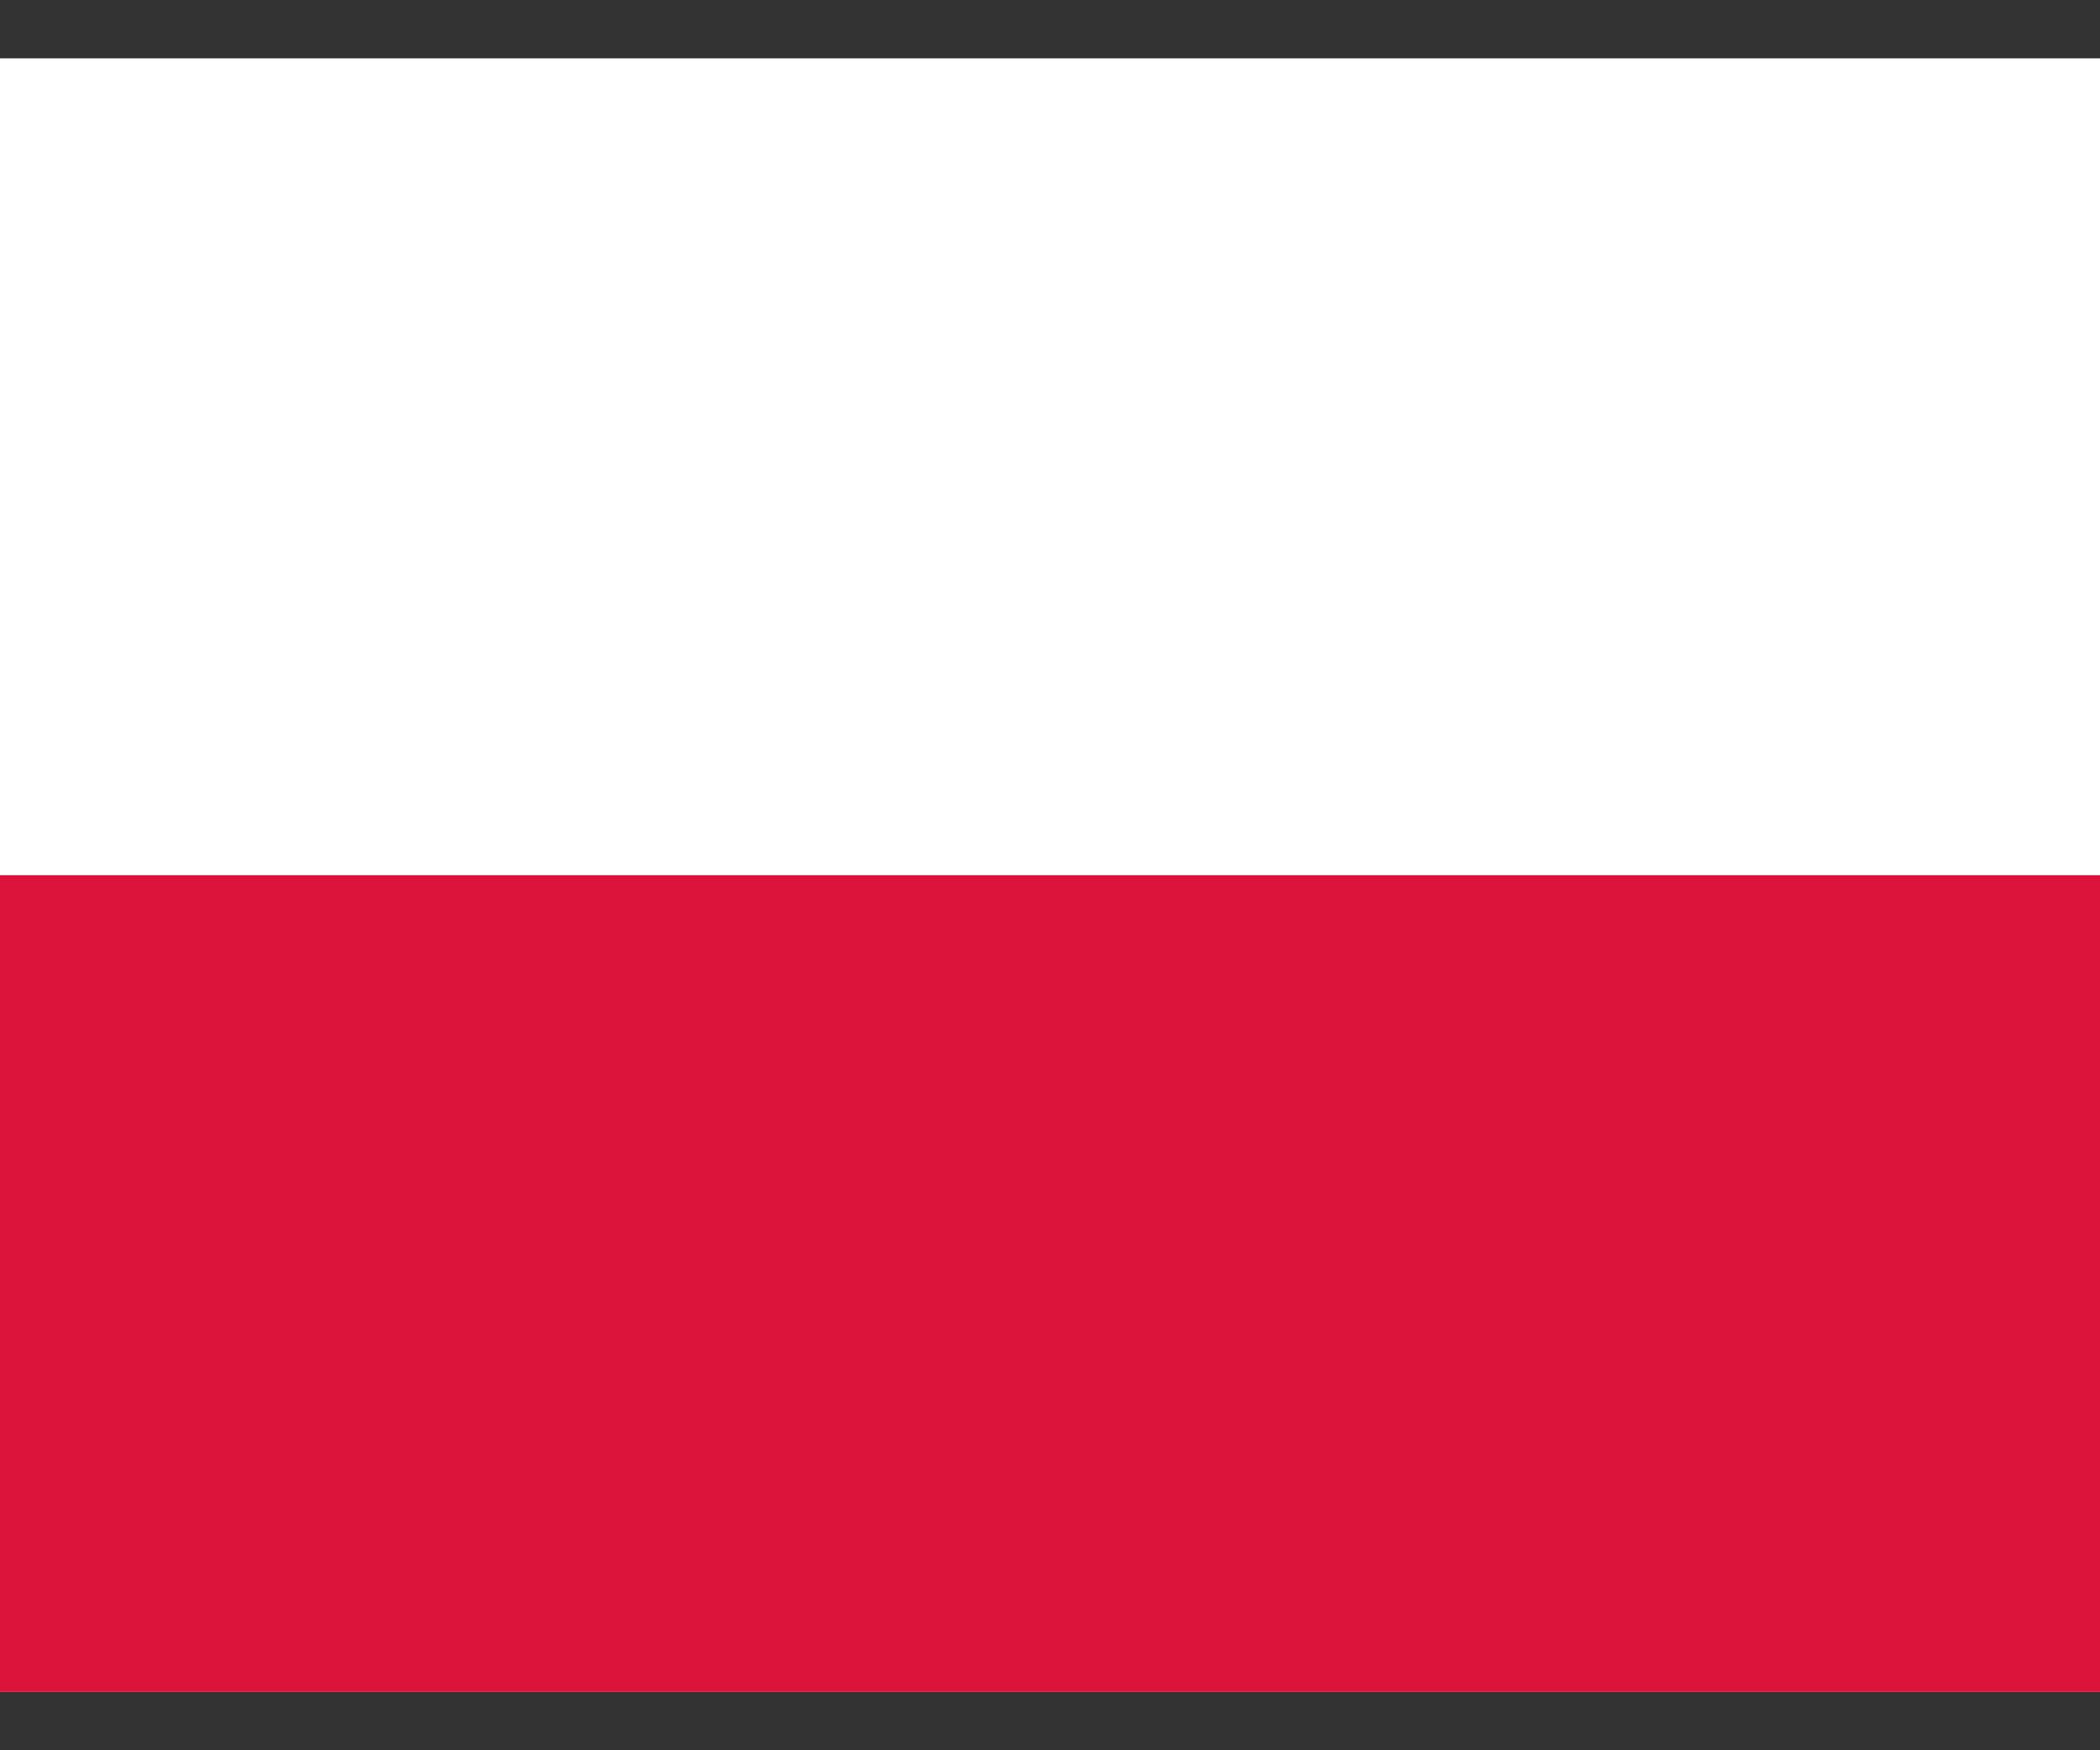 <svg width="18" height="15" viewBox="0 0 18 15" fill="none" xmlns="http://www.w3.org/2000/svg">
<rect x="0" y="0" width="18" height="15" fill="#333333" stroke="none"/>
<g clip-path="url(#clip0_54_1812)">
<path fill-rule="evenodd" clip-rule="evenodd" d="M18 14.5H0V0.5H18V14.5Z" fill="white"/>
<path fill-rule="evenodd" clip-rule="evenodd" d="M18 14.5H0V7.5H18V14.5Z" fill="#DC143C"/>
</g>
<defs>
<clipPath id="clip0_54_1812">
<rect width="18" height="14" fill="white" transform="translate(0 0.5)"/>
</clipPath>
</defs>
</svg>
